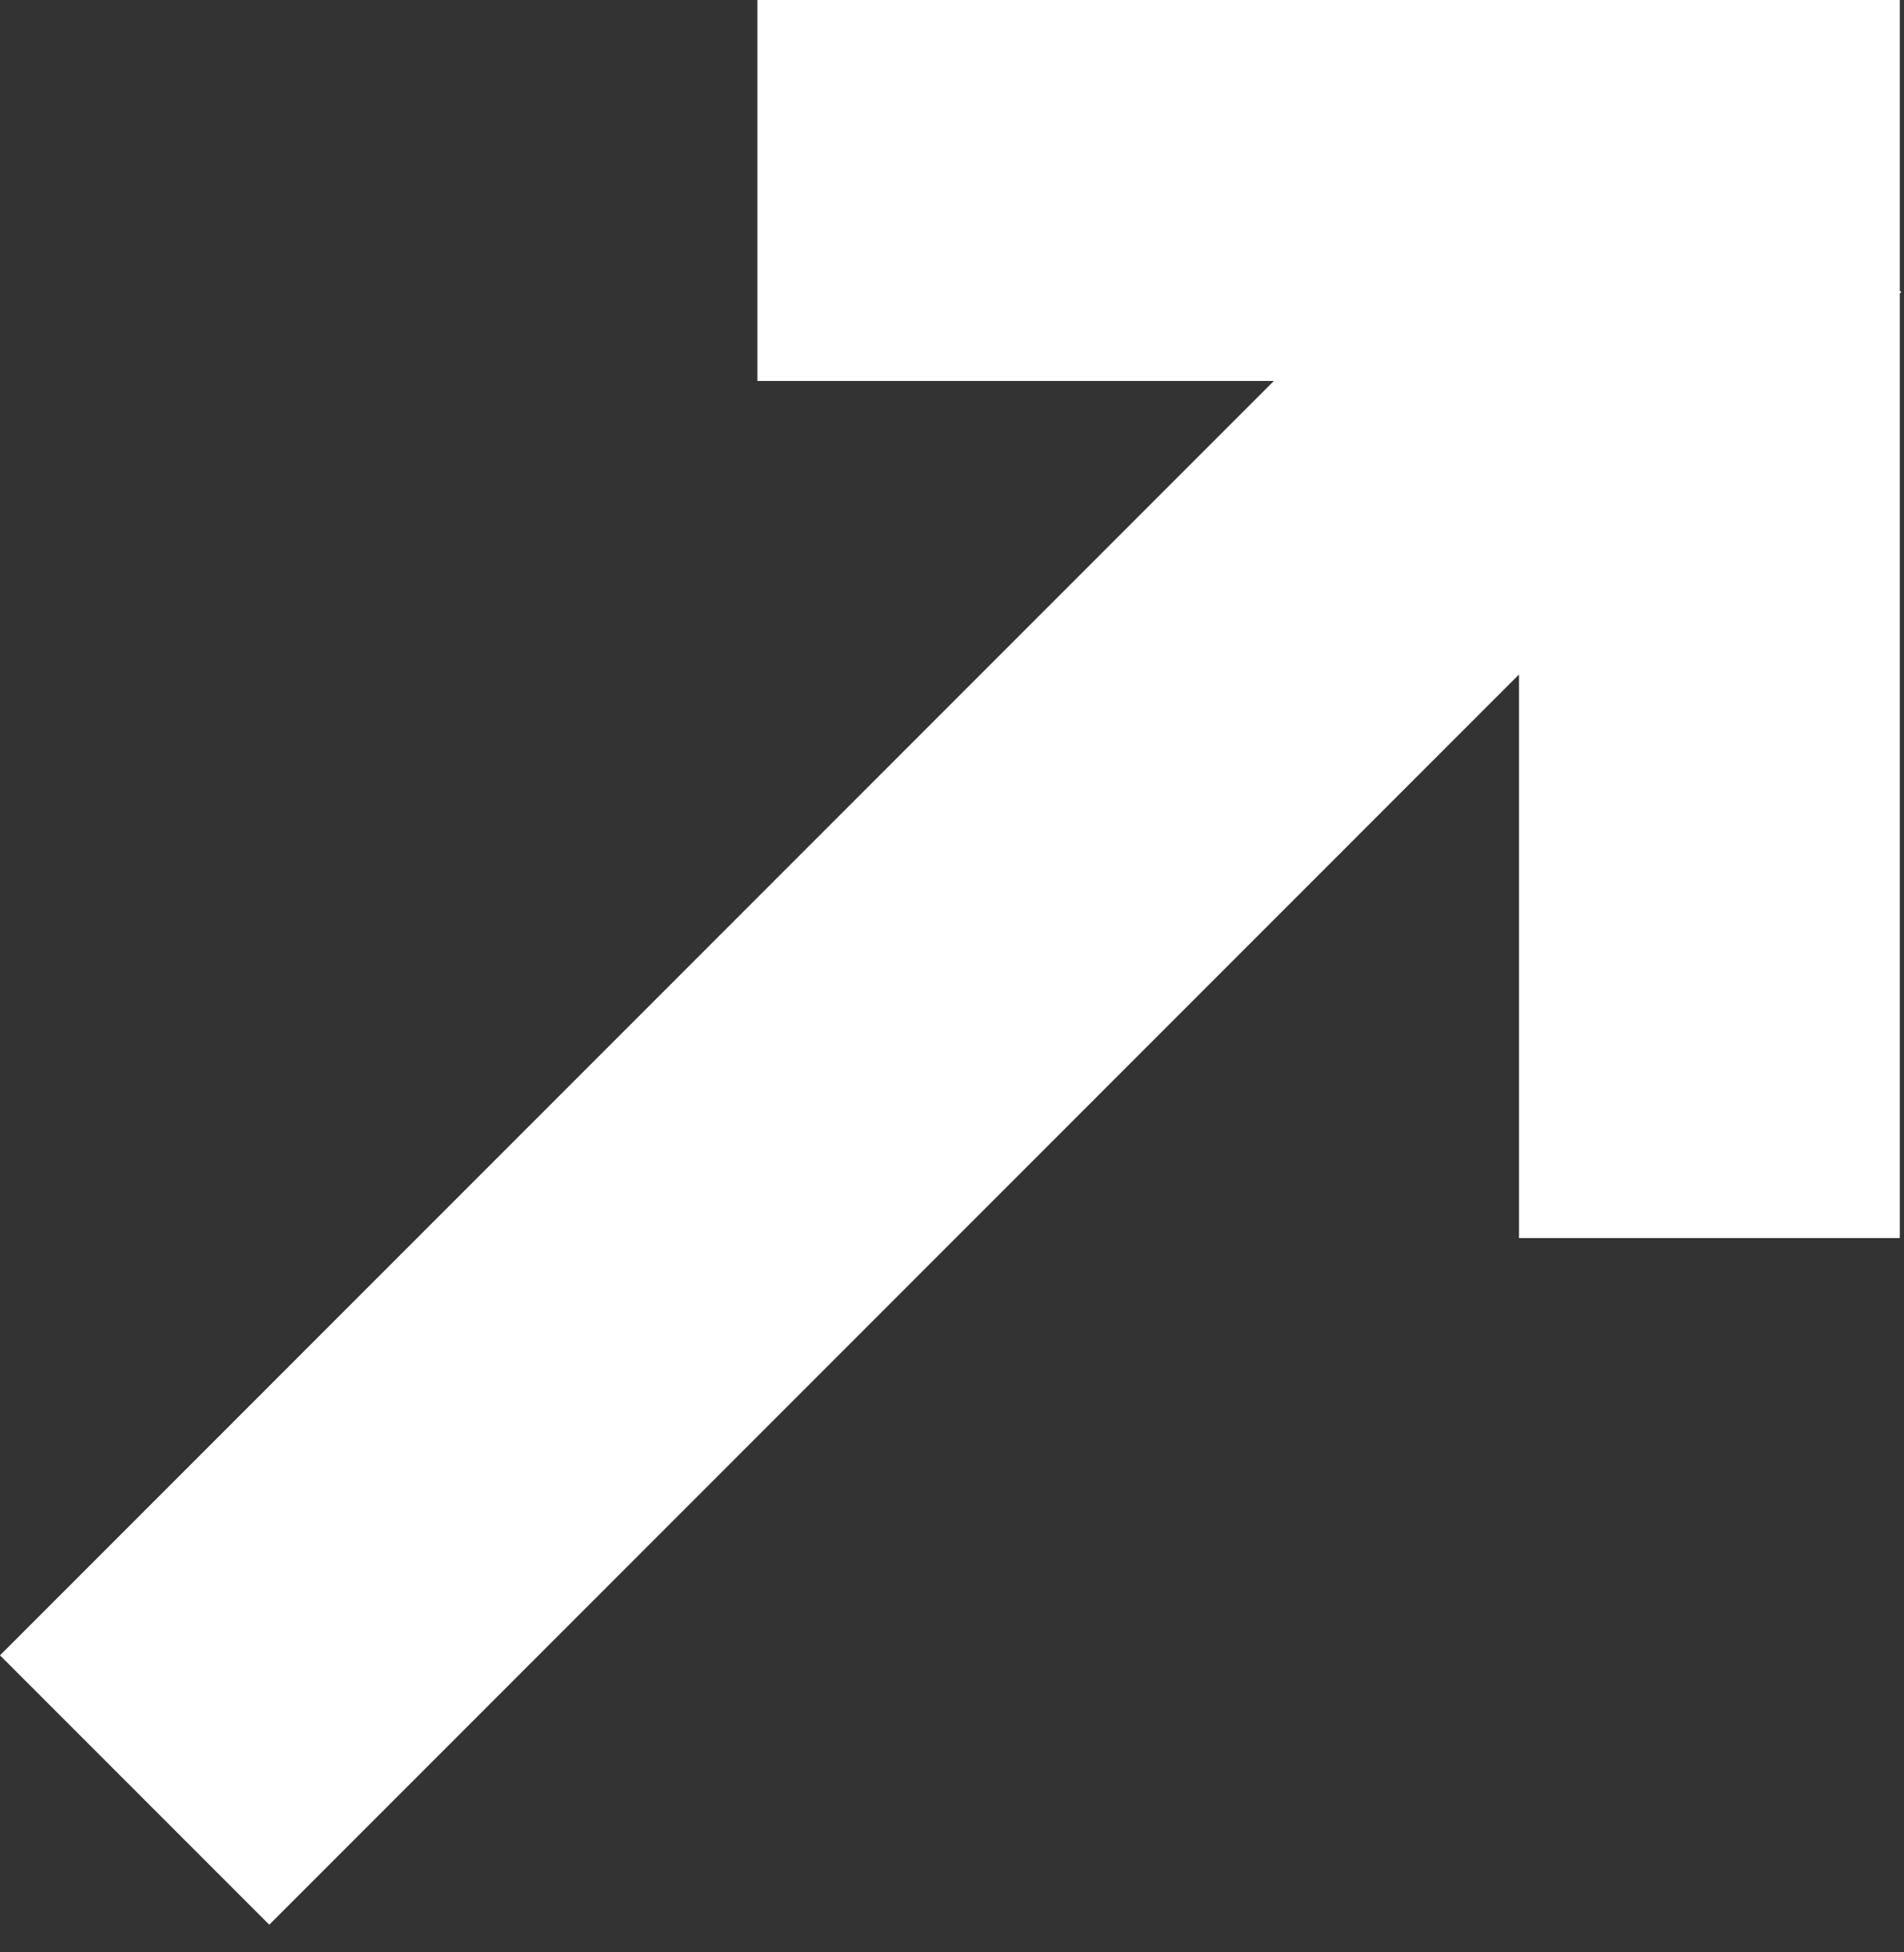 <svg width="40" height="41" viewBox="0 0 40 41" fill="none" xmlns="http://www.w3.org/2000/svg">
<rect x="0" y="0" width="40" height="41" fill="#333333" stroke="none"/>
<path fill-rule="evenodd" clip-rule="evenodd" d="M6.74573e-08 34.762L5.657 40.419L31.912 14.164L31.912 26L39.912 26L39.912 8L39.912 6.164L39.941 6.134L39.912 6.105L39.912 2L39.912 -3.00416e-05L15.912 -3.03278e-05L15.912 8L26.762 8L6.74573e-08 34.762Z" fill="white"/>
</svg>
